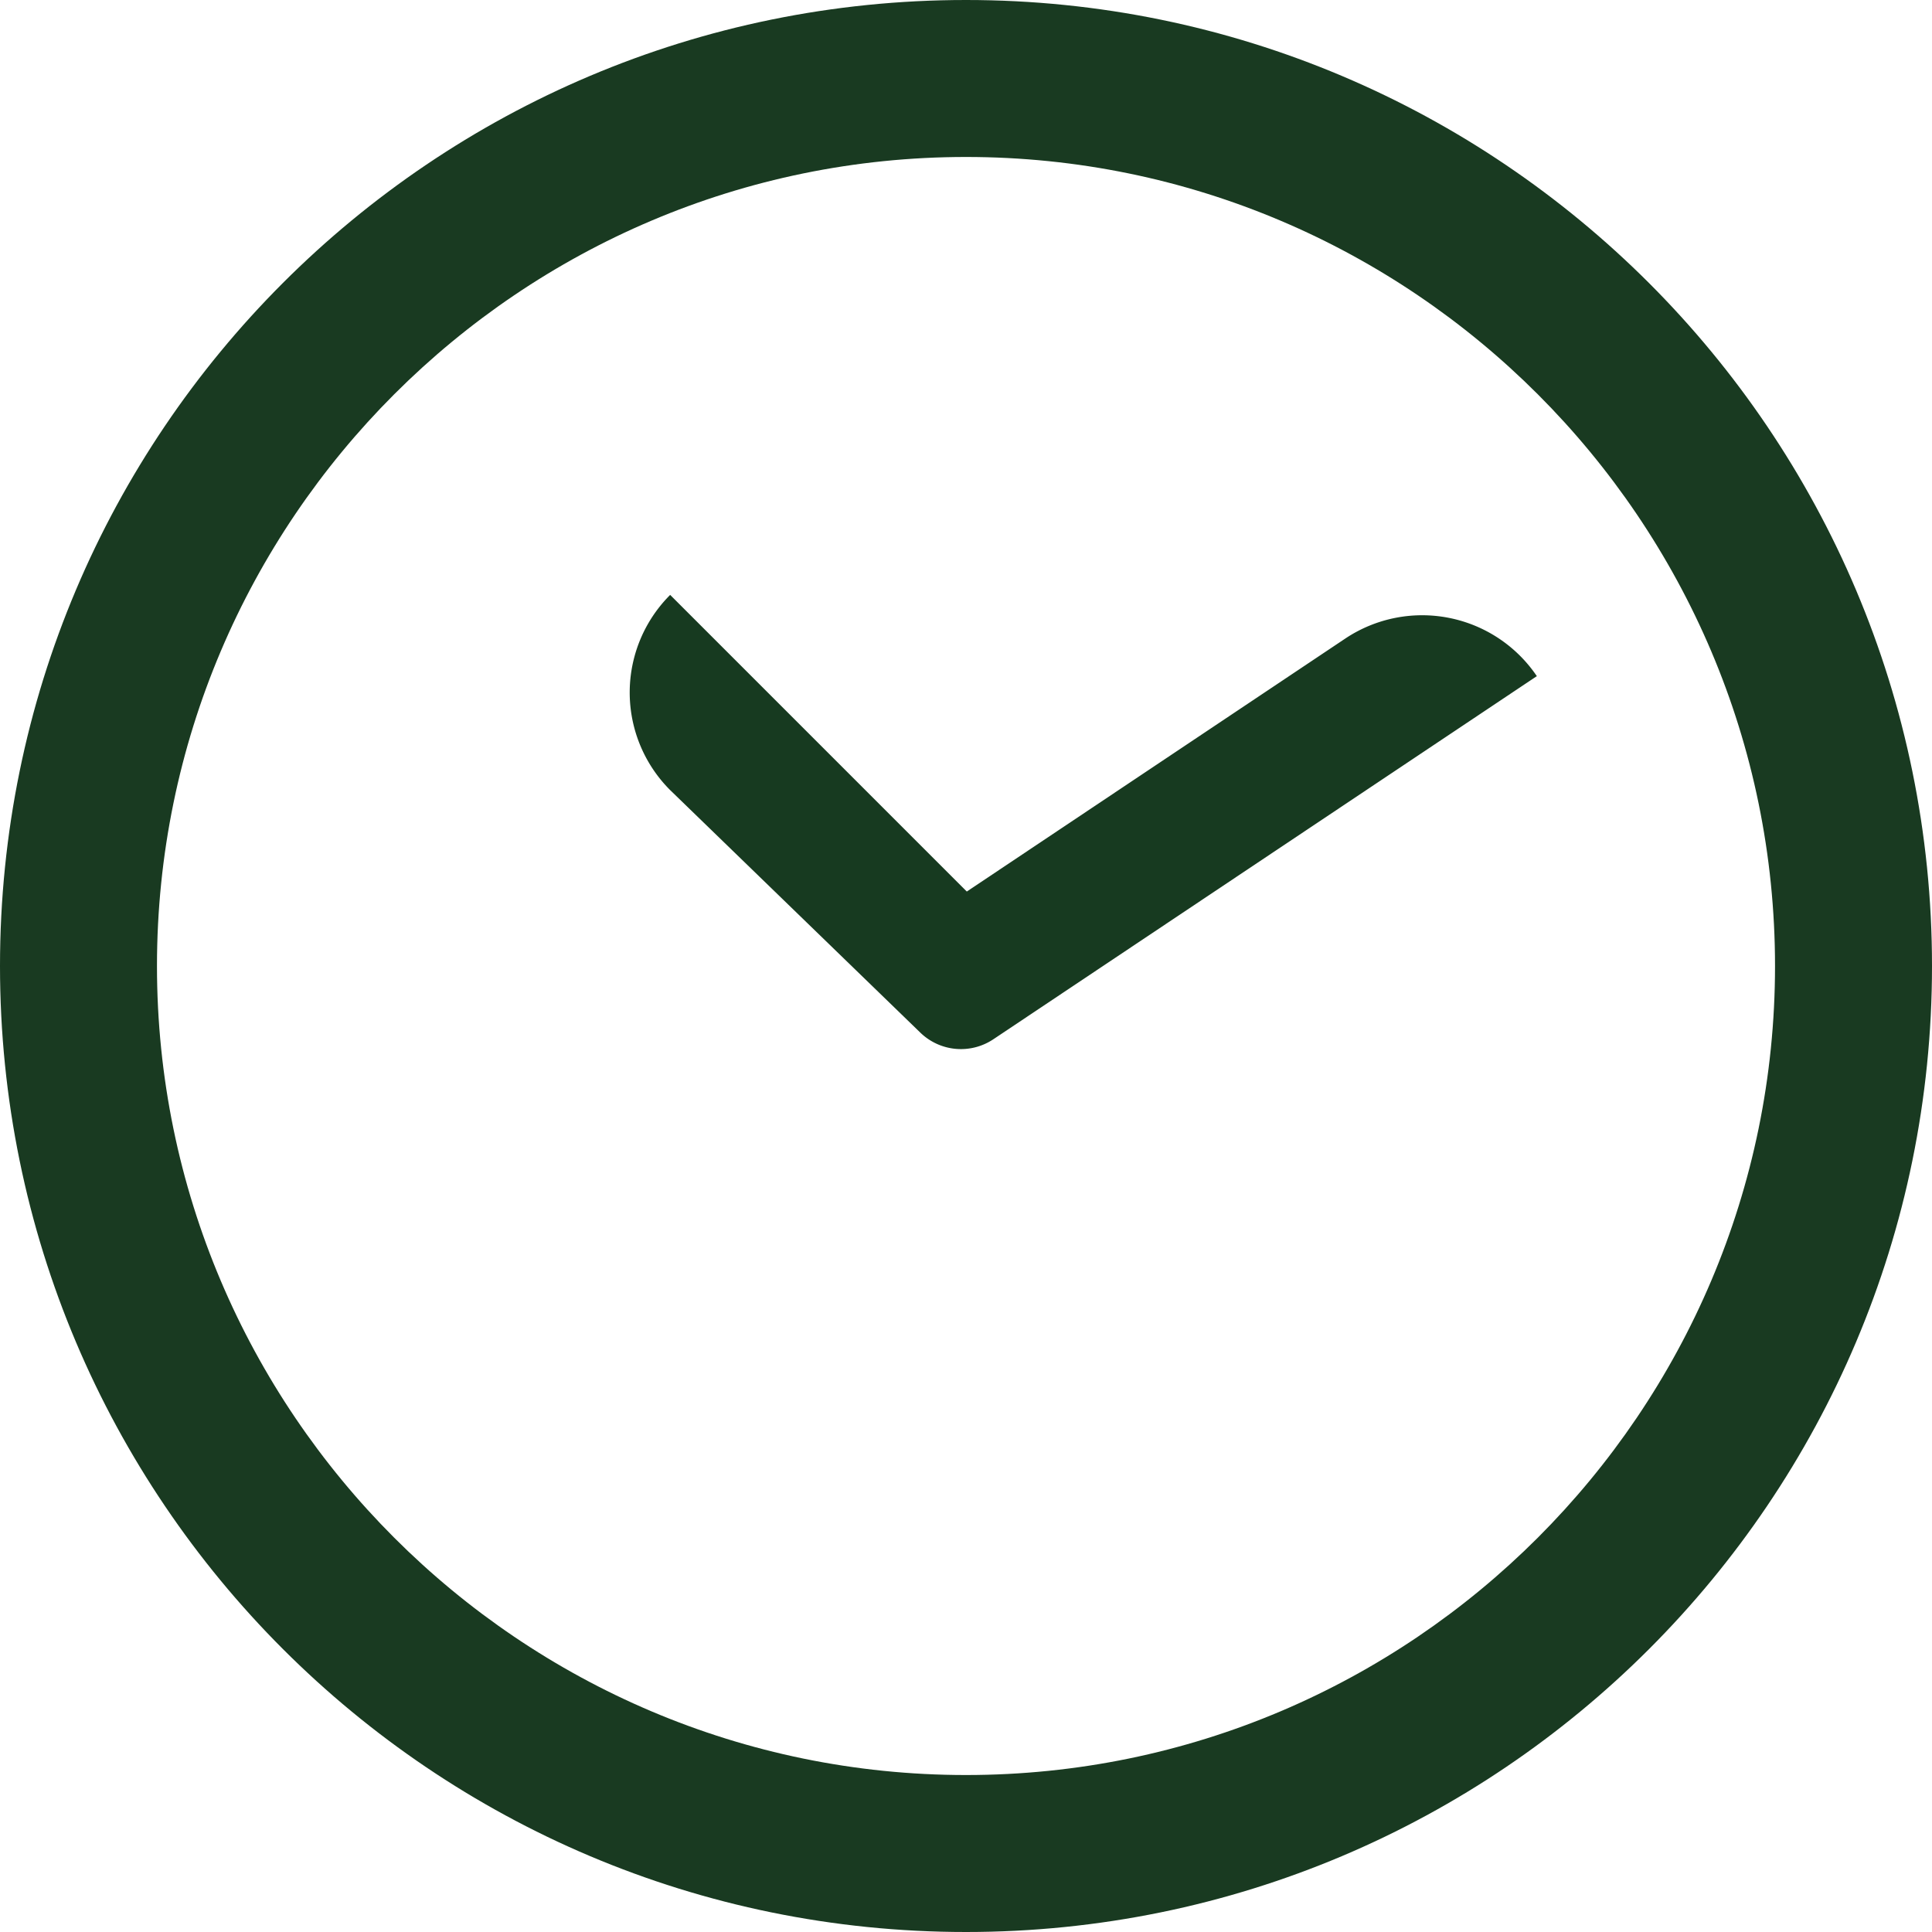 <svg xmlns="http://www.w3.org/2000/svg" data-name="Lager 1" viewBox="0 0 48 48"><path d="M24 3.9c11.08 0 20.1 9.02 20.1 20.1S35.08 44.1 24 44.1 3.9 35.08 3.9 24 12.92 3.9 24 3.9M24 0C10.74 0 0 10.75 0 24s10.74 24 24 24 24-10.75 24-24S37.25 0 24 0Z" style="fill:#193a21"/><path d="M38.19 16.81a3.44 3.44 0 0 0-4.76-.95l-9.41 6.29-7.37-7.37a3.428 3.428 0 0 0 0 4.85l6.22 6.03c.49.47 1.24.54 1.81.16l13.5-9.02Z" style="fill:#173a20"/></svg>